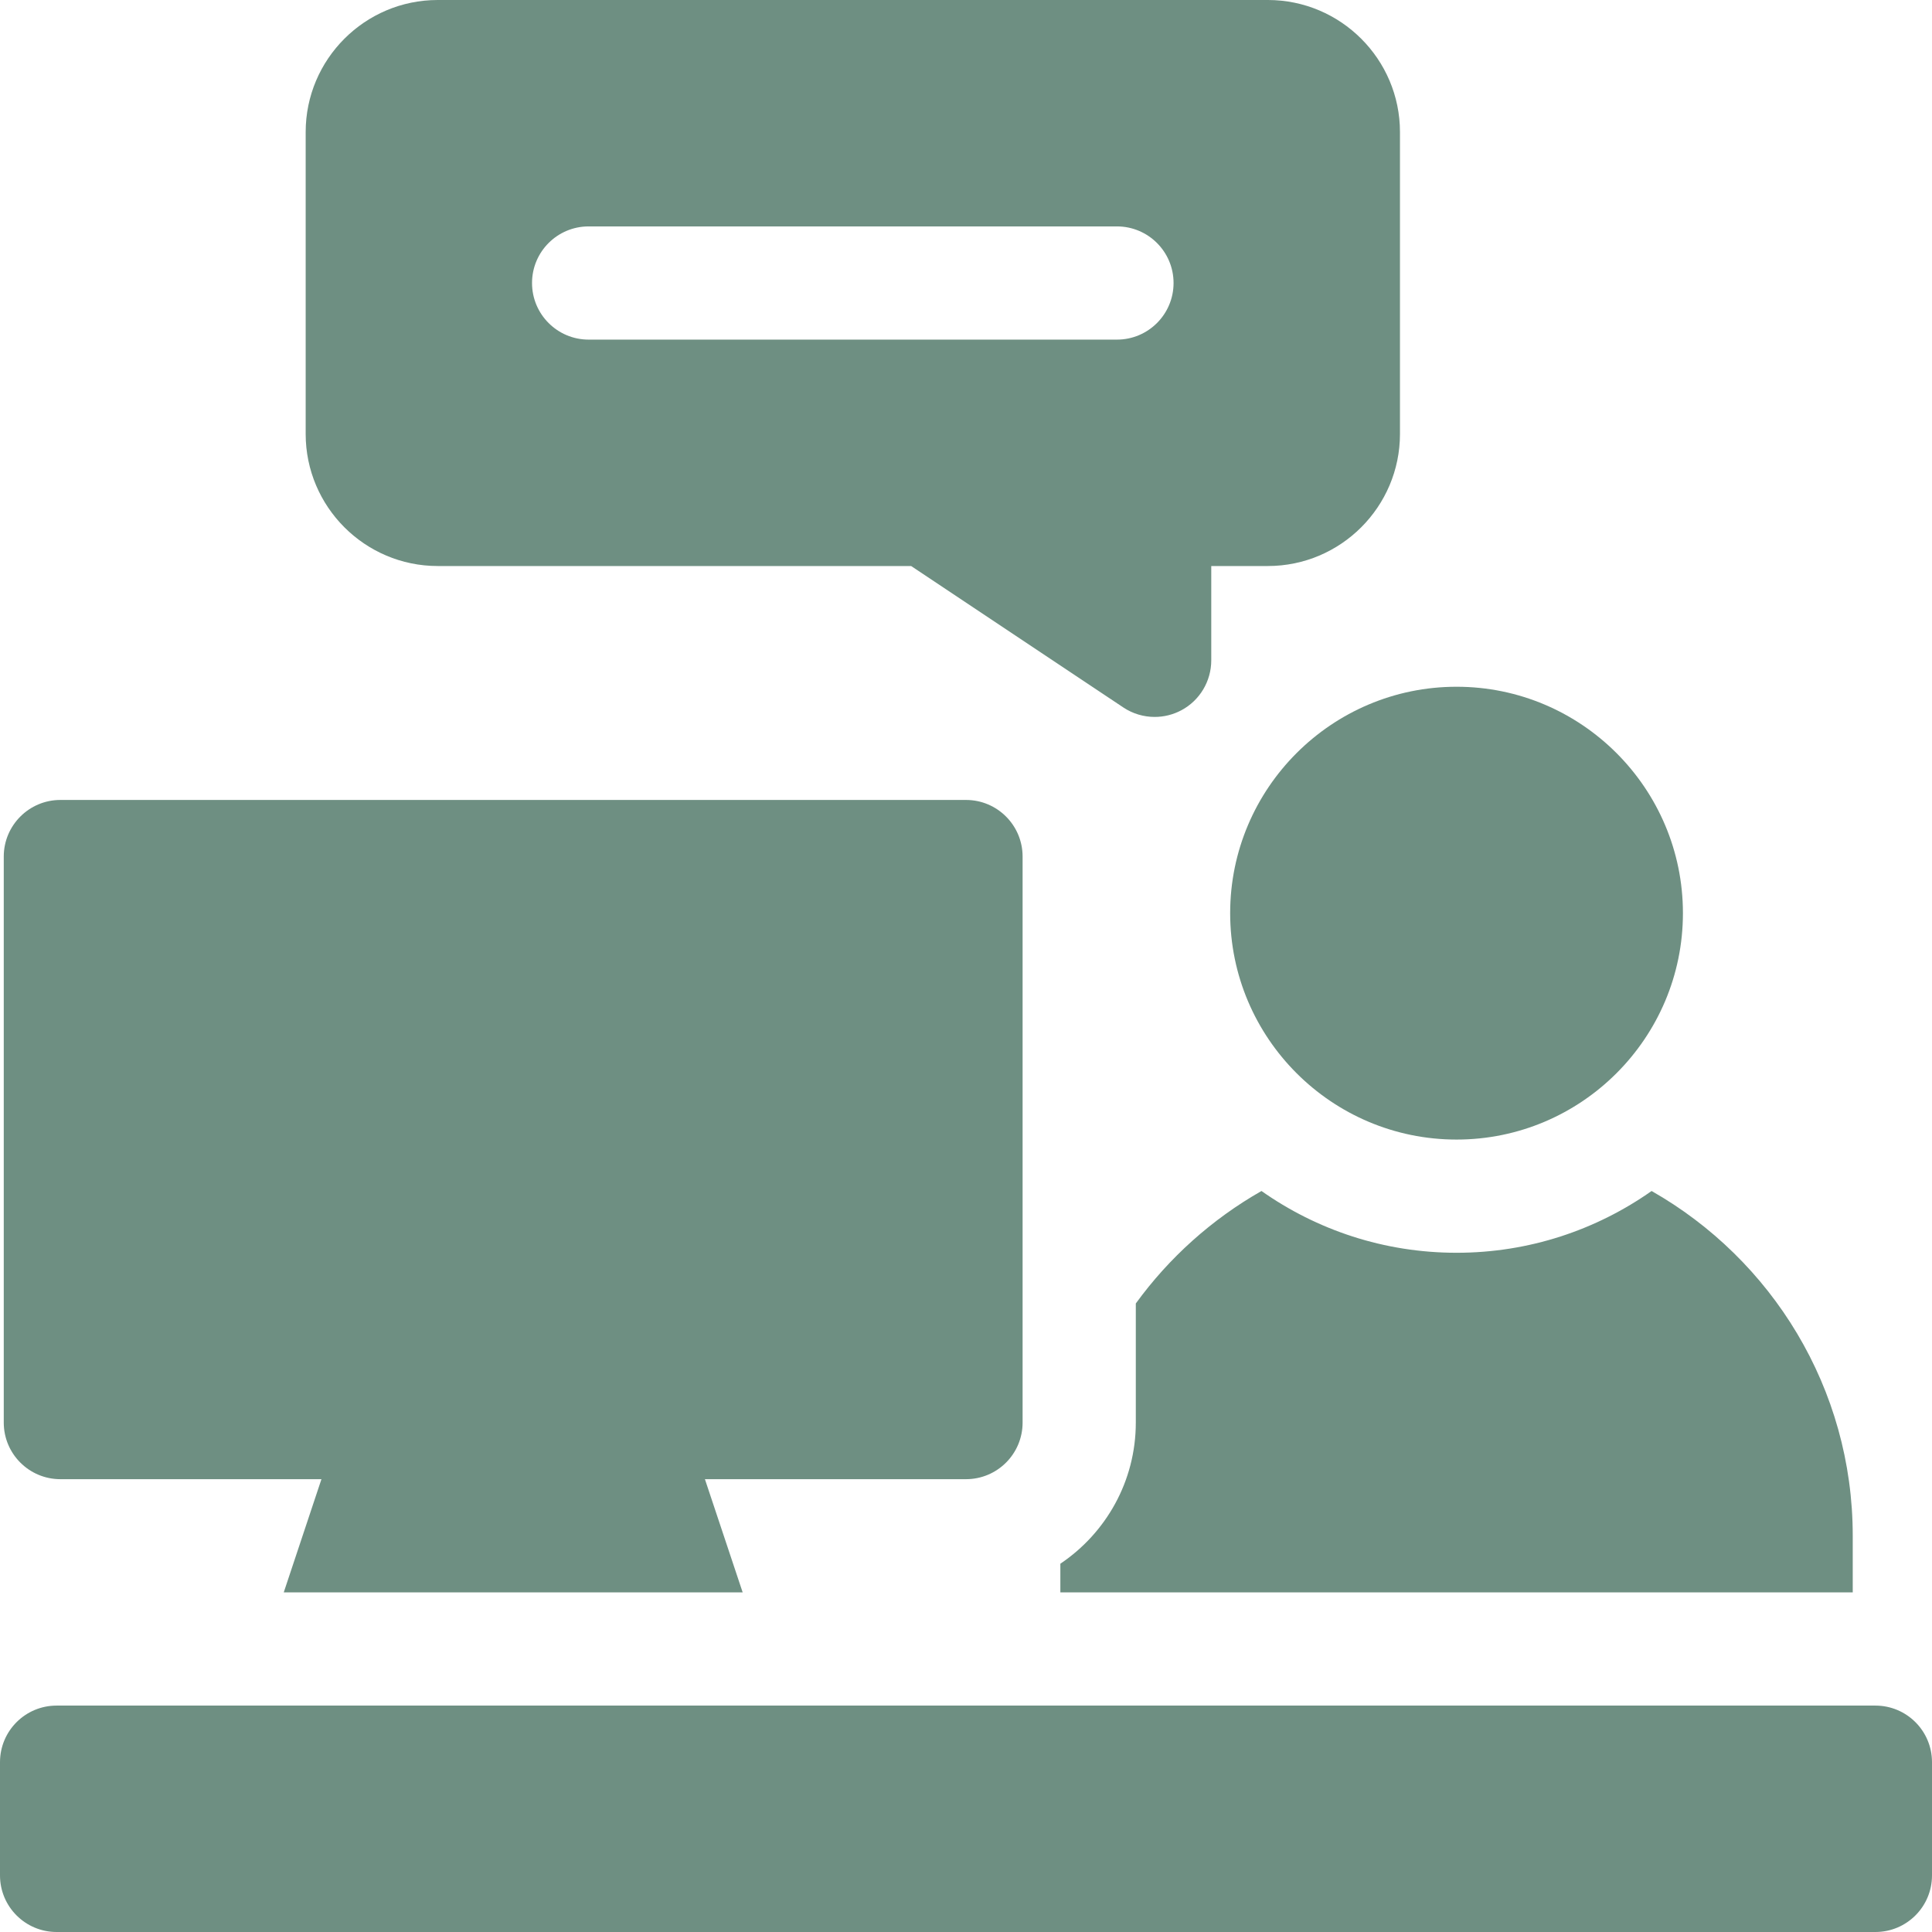 <?xml version="1.0" encoding="UTF-8"?>
<svg width="37px" height="37px" viewBox="0 0 37 37" version="1.1" xmlns="http://www.w3.org/2000/svg" xmlns:xlink="http://www.w3.org/1999/xlink">
    <!-- Generator: sketchtool 52.3 (67297) - http://www.bohemiancoding.com/sketch -->
    <title>82BCAF14-2A47-483E-A541-CA2AE6295BDE</title>
    <desc>Created with sketchtool.</desc>
    <g id="Home" stroke="none" stroke-width="1" fill="none" fill-rule="evenodd">
        <g id="Home-BLUE-A-HOVER" transform="translate(-562, -1568)" fill="#6E8F82">
            <g id="ico-recursos-humanos" transform="translate(562, 1568)">
                <path d="M27.895,21.824 C25.504,21.824 23.559,19.879 23.559,17.488 C23.559,15.097 25.504,13.152 27.895,13.152 C30.285,13.152 32.23,15.097 32.23,17.488 C32.23,19.879 30.285,21.824 27.895,21.824 Z" id="Path"></path>
                <path d="M35.916,37 L1.084,37 C0.485,37 0,36.515 0,35.916 L0,33.748 C0,33.149 0.485,32.664 1.084,32.664 L35.916,32.664 C36.515,32.664 37,33.149 37,33.748 L37,35.916 C37,36.515 36.515,37 35.916,37 Z" id="Path"></path>
                <path d="M31.63,22.809 C30.572,23.554 29.284,23.992 27.895,23.992 C26.505,23.992 25.217,23.554 24.159,22.809 C23.211,23.348 22.39,24.085 21.752,24.963 L21.752,27.244 C21.752,28.369 21.178,29.362 20.307,29.947 L20.307,30.496 L35.482,30.496 L35.482,29.412 C35.482,26.585 33.928,24.115 31.63,22.809 Z" id="Path"></path>
                <path d="M18.5,15.32 L1.156,15.32 C0.558,15.32 0.072,15.806 0.072,16.404 L0.072,27.244 C0.072,27.843 0.558,28.328 1.156,28.328 L6.156,28.328 L5.434,30.496 L14.223,30.496 L13.5,28.328 L18.5,28.328 C19.099,28.328 19.584,27.843 19.584,27.244 L19.584,16.404 C19.584,15.806 19.099,15.32 18.5,15.32 Z" id="Path"></path>
                <path d="M24.281,0 L8.383,0 C6.988,0 5.854,1.135 5.854,2.529 L5.854,8.311 C5.854,9.705 6.988,10.84 8.383,10.84 L17.449,10.84 L21.512,13.548 C21.693,13.669 21.903,13.73 22.113,13.73 C22.289,13.73 22.464,13.688 22.625,13.602 C22.977,13.414 23.197,13.046 23.197,12.646 L23.197,10.84 L24.281,10.84 C25.676,10.84 26.811,9.705 26.811,8.311 L26.811,2.529 C26.811,1.135 25.676,0 24.281,0 Z M21.391,6.504 L11.273,6.504 C10.675,6.504 10.189,6.019 10.189,5.42 C10.189,4.821 10.675,4.336 11.273,4.336 L21.391,4.336 C21.989,4.336 22.475,4.821 22.475,5.42 C22.475,6.019 21.989,6.504 21.391,6.504 Z" id="Shape" fill-rule="nonzero"></path>
            </g>
        </g>
    </g>
</svg>